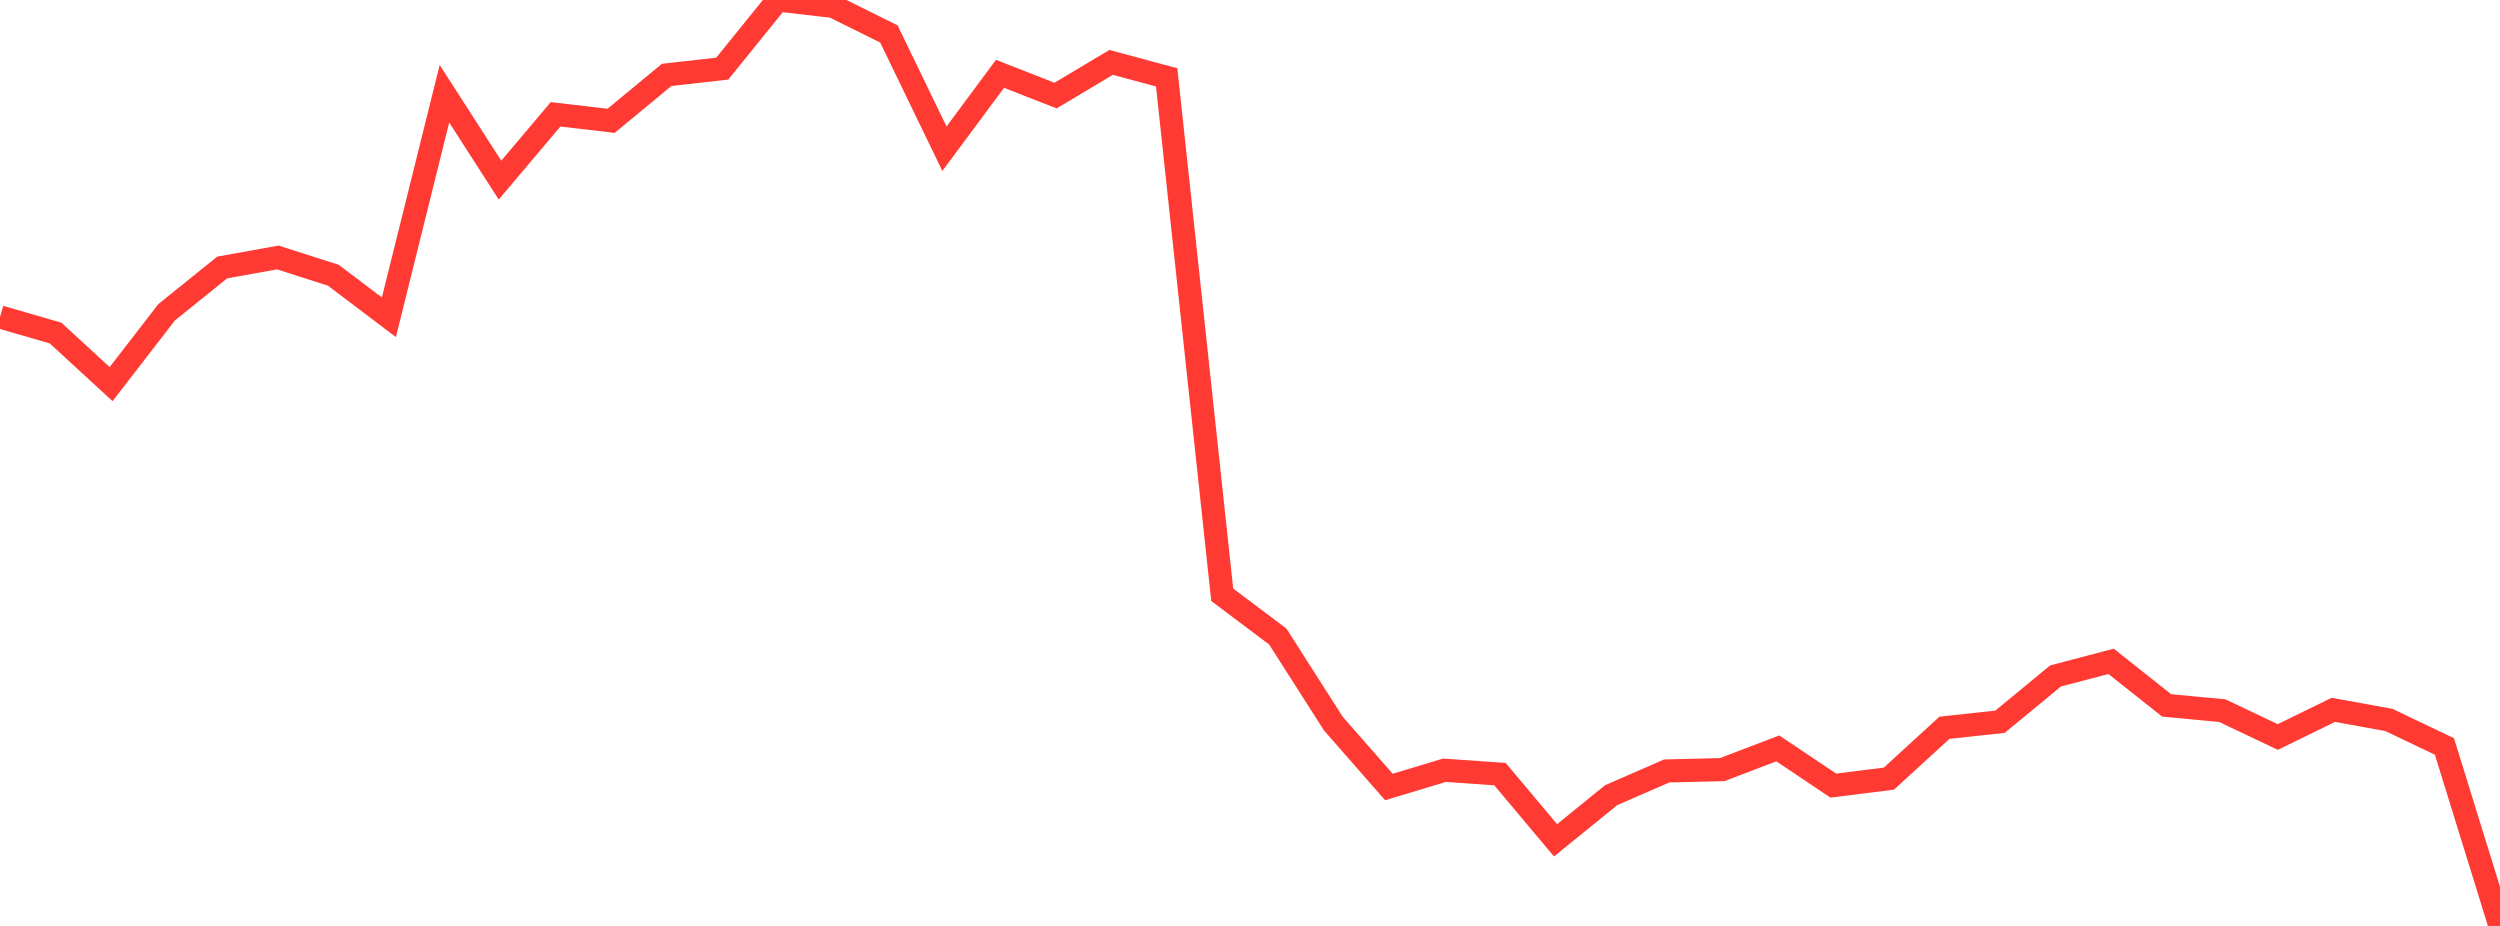 <?xml version="1.0" standalone="no"?>
<!DOCTYPE svg PUBLIC "-//W3C//DTD SVG 1.1//EN" "http://www.w3.org/Graphics/SVG/1.1/DTD/svg11.dtd">

<svg width="135" height="50" viewBox="0 0 135 50" preserveAspectRatio="none" 
  xmlns="http://www.w3.org/2000/svg"
  xmlns:xlink="http://www.w3.org/1999/xlink">


<polyline points="0.0, 17.116 3.0, 17.984 6.0, 20.742 9.0, 16.861 12.0, 14.444 15.0, 13.903 18.0, 14.864 21.0, 17.132 24.0, 5.063 27.0, 9.726 30.0, 6.174 33.0, 6.524 36.0, 4.045 39, 3.707 42.0, 0.0 45.0, 0.346 48.0, 1.833 51.0, 8.031 54.0, 3.987 57.0, 5.161 60.0, 3.369 63.0, 4.177 66.0, 32.118 69.0, 34.373 72.0, 39.072 75.0, 42.498 78, 41.593 81.0, 41.803 84.0, 45.377 87.0, 42.94 90.0, 41.632 93.0, 41.559 96.0, 40.413 99.0, 42.423 102.0, 42.046 105.0, 39.3 108.0, 38.974 111.0, 36.501 114.0, 35.713 117.0, 38.092 120.0, 38.374 123.0, 39.798 126.0, 38.332 129.0, 38.877 132.0, 40.31 135.0, 50.0" fill="none" stroke="#ff3a33" stroke-width="1.25"/>

</svg>
